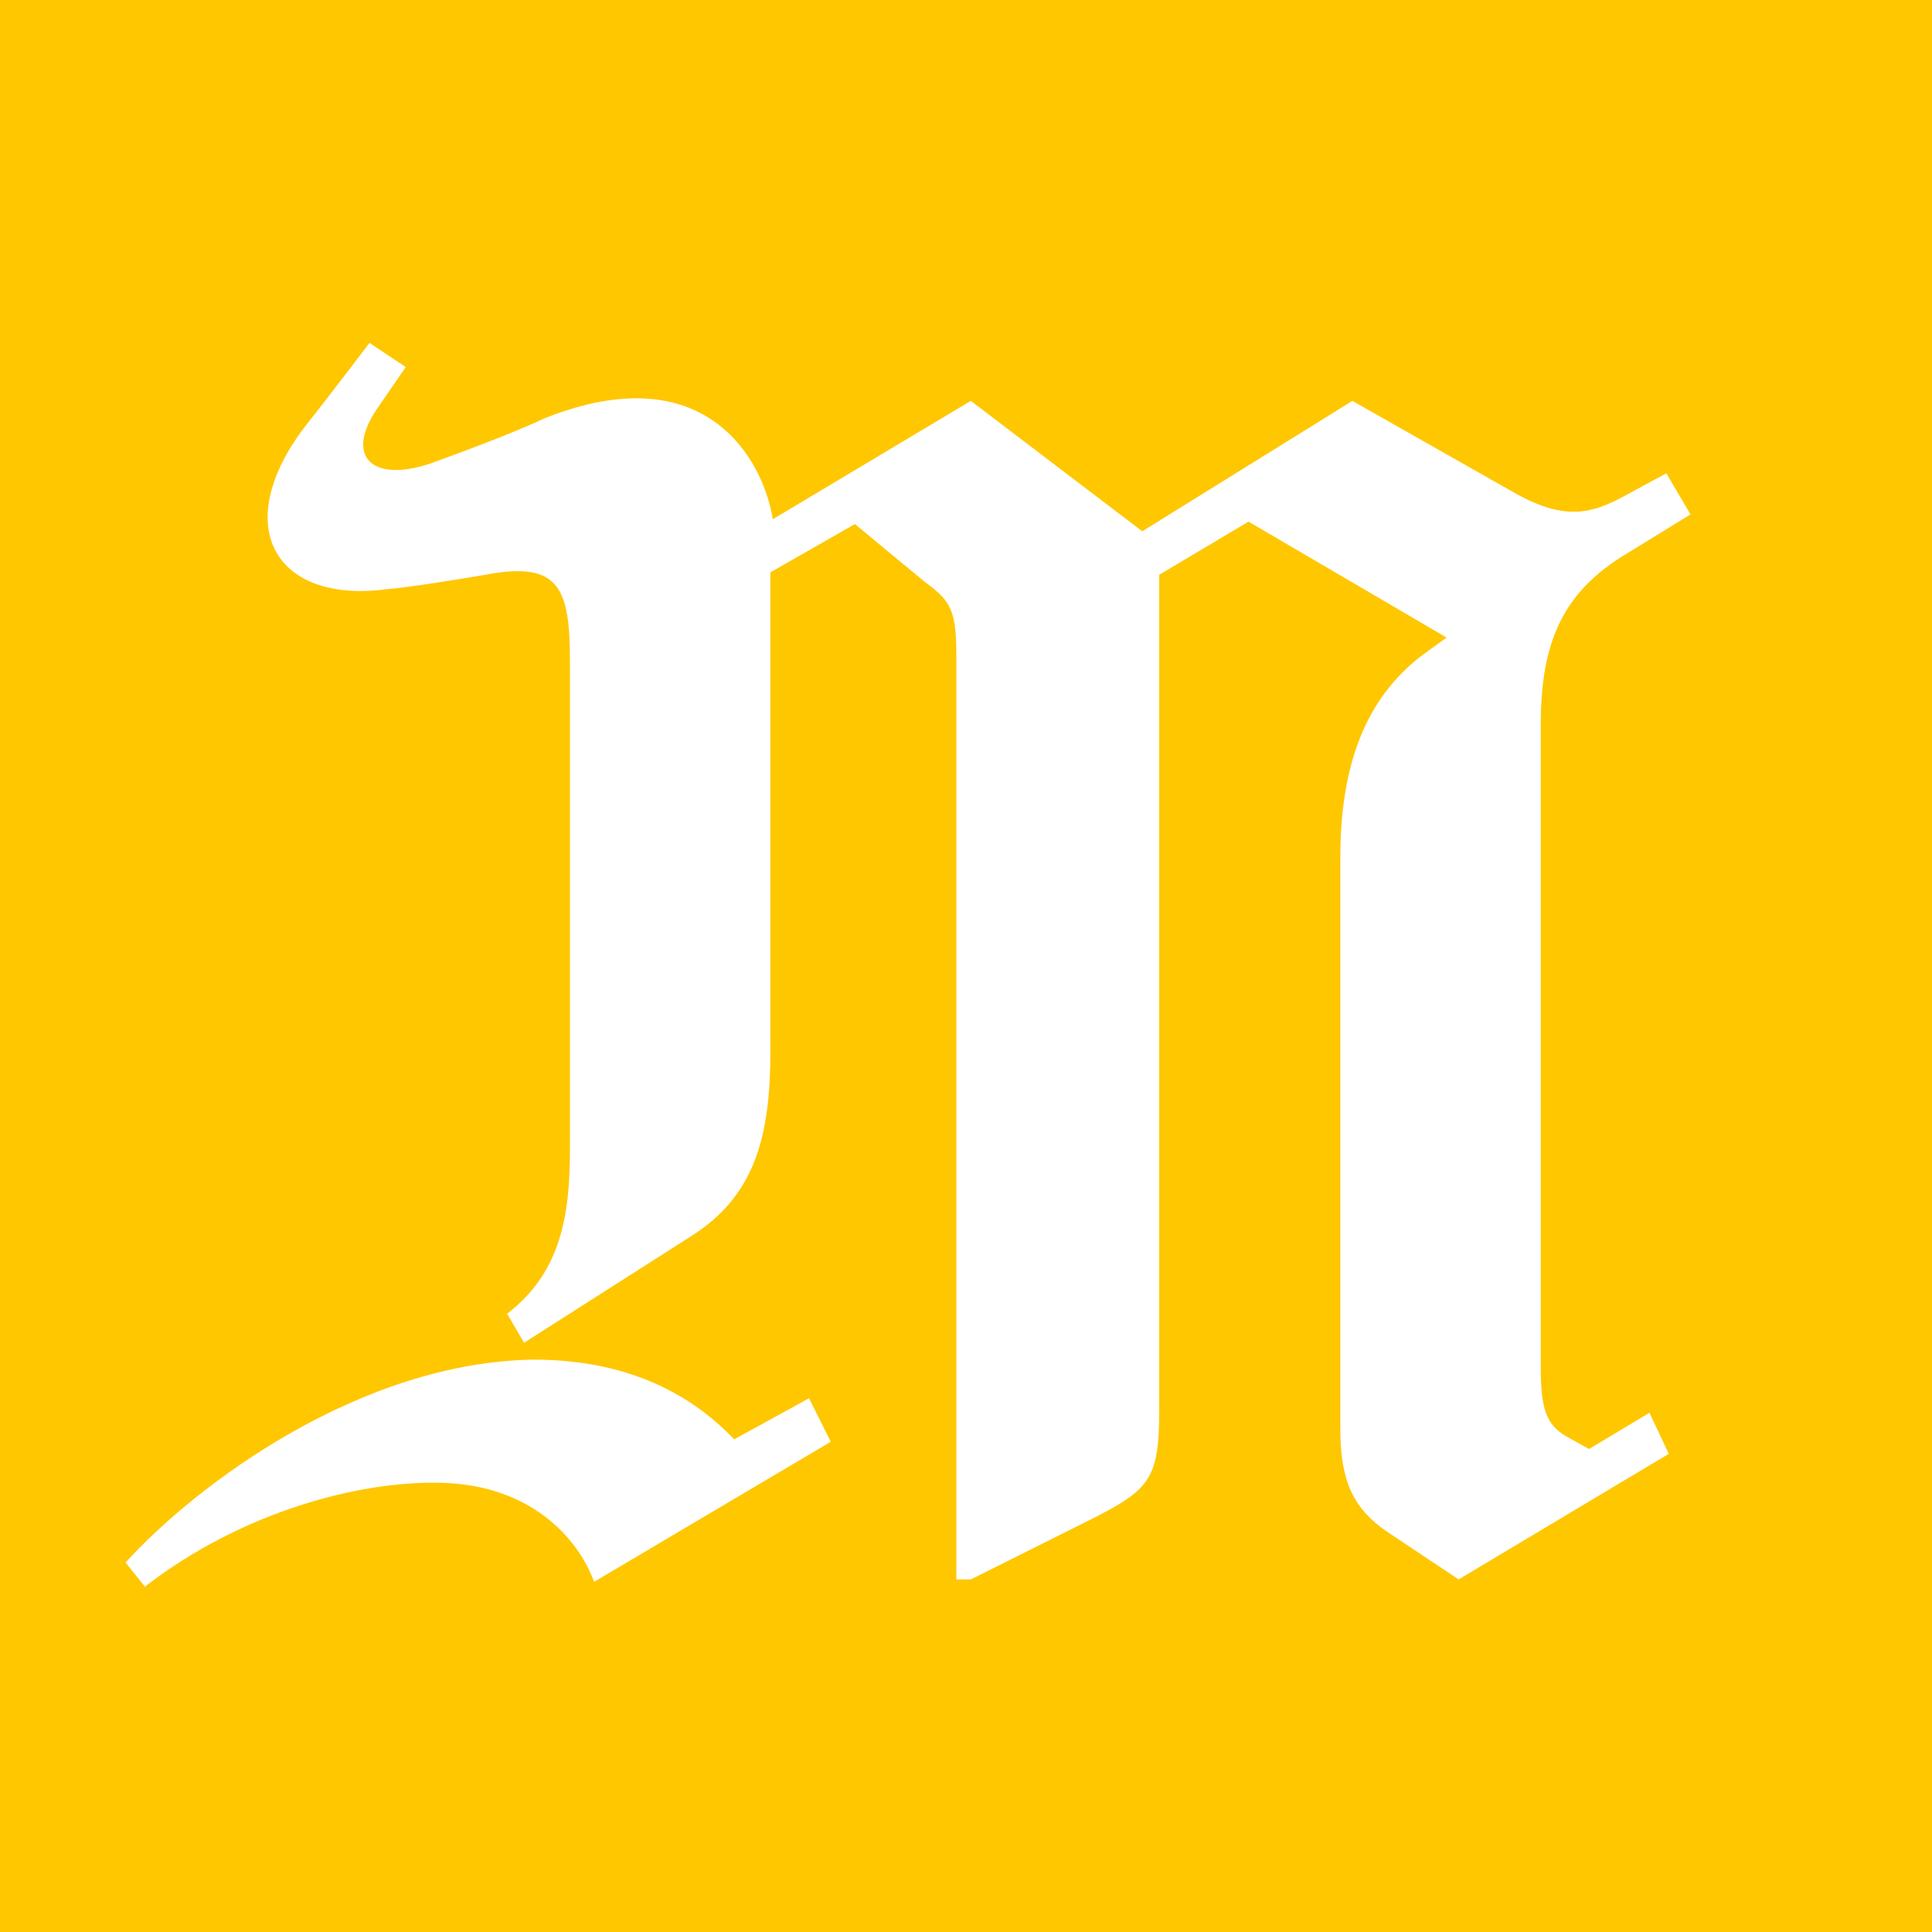 <svg class="icon__svg ds-article-status__icon" xmlns="http://www.w3.org/2000/svg" width="18" height="18" viewBox="0 0 80 80">
                            <path class="icon__premium__background" fill="#FFC700" d="M0 0h80v80H0z"></path>
                            <path class="icon__premium__m" fill="#FFF" d="M67.4 22.9c-2.7 1.6-3.6 3.7-3.6 7.1v26.6c0 1.7.2 2.4 1.1 2.9l.9.5 2.5-1.5.8 1.7-8.7 5.2-3-2c-1.3-.9-1.9-2-1.9-4.2V35.5c0-4.4 1.4-6.8 3.3-8.3l1.1-.8-8.2-4.8-3.7 2.2v34.6c0 2.9-.4 3.3-3 4.6l-4.8 2.4h-.6V27.2c0-1.9-.2-2.3-1.3-3.1l-2.9-2.4-3.5 2v19.8c0 3.5-.6 6-3.3 7.7l-6.9 4.4-.7-1.2c2.2-1.7 2.6-4 2.6-6.8V27.4c0-3-.4-4.2-3.5-3.6-1.2.2-3 .5-4.1.6-4.6.6-6.5-2.6-3.4-6.7 0 0 .8-1 2.7-3.5l1.5 1-1.1 1.6c-1.5 2.1-.3 3.2 2.1 2.4 1.1-.4 3.3-1.2 4.8-1.9 6.6-2.6 9 1.7 9.4 4.2l8.2-4.9 7.1 5.4 8.7-5.4 6.7 3.8c2.3 1.3 3.4.8 5-.1l1.3-.7 1 1.7-2.6 1.6zM24.6 65.5c-.7-1.9-2.7-4-6.3-4.1-3.4-.1-8.3 1.2-12.3 4.3l-.8-1c2.9-3.2 9.7-8.3 16.9-8.4 3.7 0 6.4 1.3 8.3 3.3l3.1-1.7.9 1.8-9.8 5.8z"></path>
                        </svg>